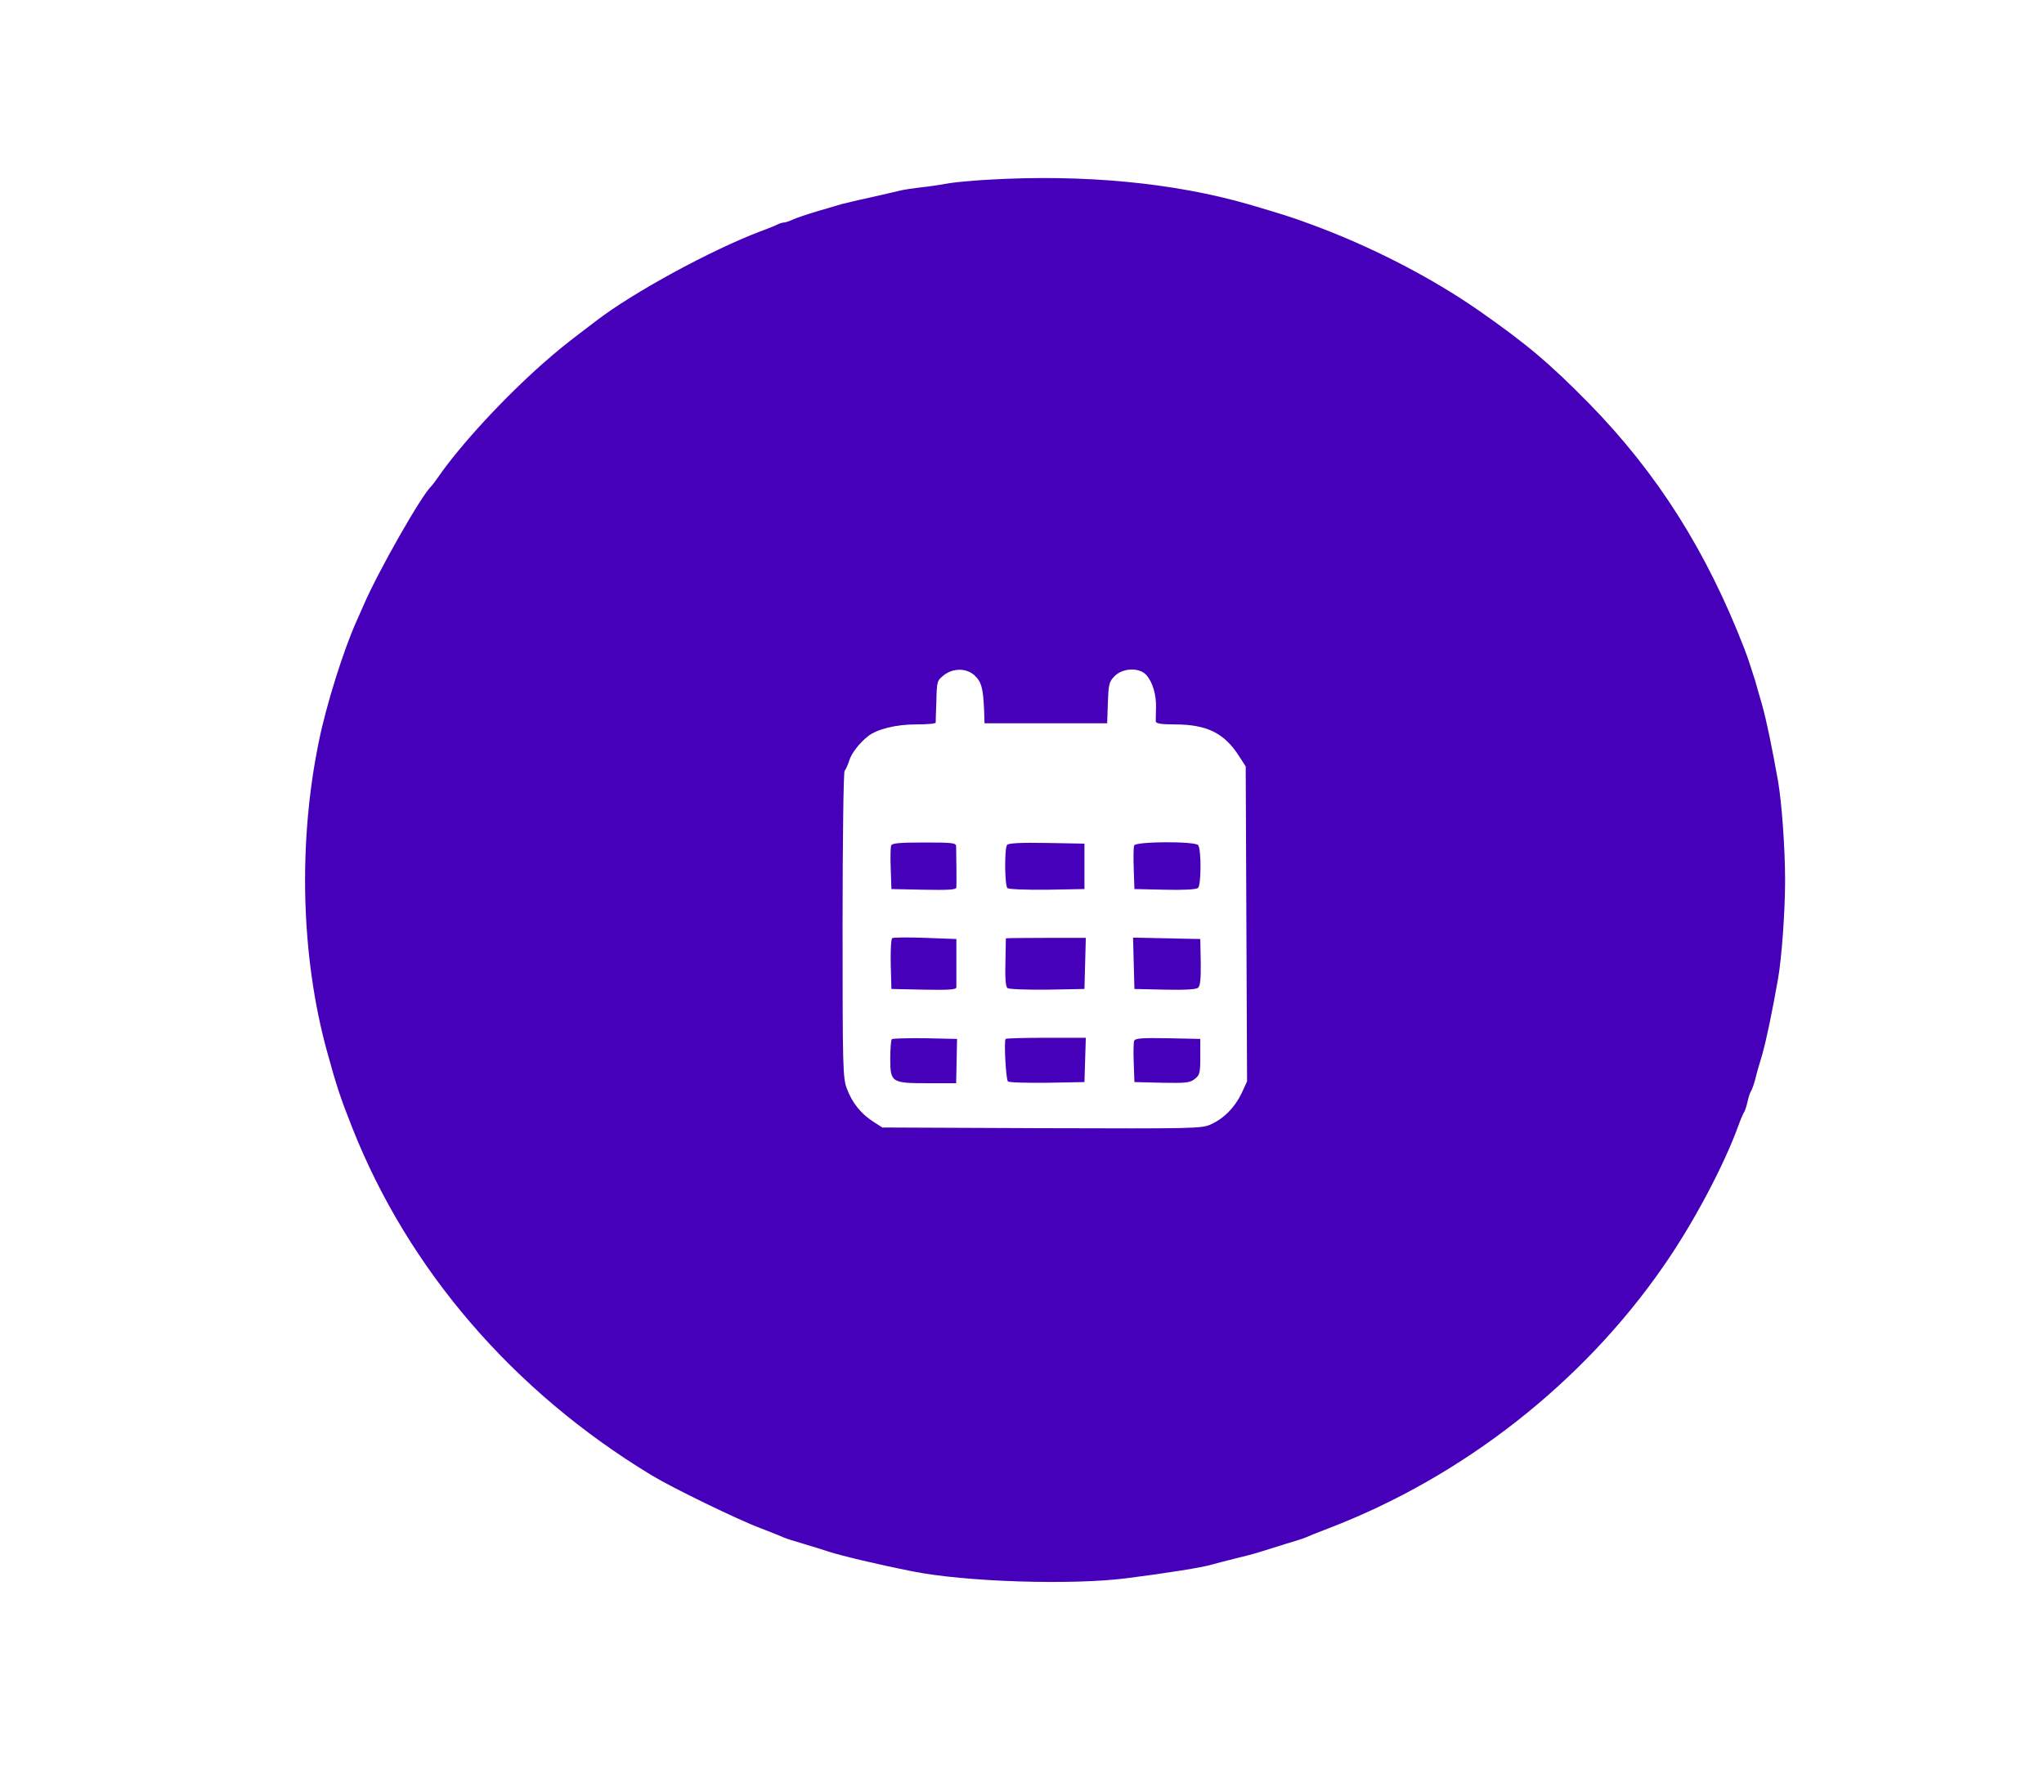 <?xml version="1.0" encoding="UTF-8" standalone="no"?>
<svg xmlns="http://www.w3.org/2000/svg" version="1.0" width="900pt" height="789pt" viewBox="0 0 900 789" preserveAspectRatio="xMidYMid meet">
  <g transform="translate(0,789) scale(0.1,-0.1)" fill="#4600ba" stroke="none">
    <path d="M4357 7099 c-76 -4 -161 -12 -190 -18 -29 -5 -79 -13 -112 -16 -33 -4 -76 -10 -95 -15 -19 -5 -78 -18 -130 -30 -52 -11 -108 -25 -125 -29 -16 -5 -64 -19 -105 -31 -41 -12 -89 -28 -107 -36 -17 -8 -36 -14 -42 -14 -6 0 -19 -4 -29 -9 -9 -5 -44 -19 -77 -31 -215 -82 -558 -268 -720 -393 -5 -4 -28 -21 -50 -38 -88 -67 -113 -87 -185 -150 -175 -155 -362 -358 -460 -499 -13 -19 -27 -37 -30 -40 -43 -39 -235 -376 -299 -525 -12 -27 -26 -59 -31 -70 -57 -126 -134 -371 -166 -530 -92 -446 -79 -949 36 -1365 42 -154 60 -207 111 -336 247 -625 709 -1162 1319 -1531 89 -54 376 -194 480 -233 47 -18 92 -36 100 -40 8 -4 49 -17 90 -29 41 -12 86 -26 100 -31 56 -19 223 -59 380 -90 231 -46 697 -61 940 -30 181 23 336 48 375 60 16 5 62 16 100 26 39 9 88 22 110 29 22 7 74 23 115 36 41 12 82 25 90 29 8 4 53 22 100 40 590 226 1119 640 1475 1155 131 188 267 445 330 620 10 28 22 55 26 60 3 6 10 26 14 45 4 19 11 40 15 45 4 6 12 28 18 50 5 22 19 72 31 110 19 67 44 188 70 335 16 92 31 294 31 435 0 141 -15 343 -31 435 -26 146 -51 268 -70 335 -11 38 -25 86 -30 105 -11 36 -35 110 -49 145 -166 428 -382 770 -681 1076 -175 178 -274 262 -484 409 -212 148 -482 287 -745 383 -83 31 -129 45 -275 88 -327 94 -722 132 -1138 108z m-65 -2184 c29 -27 37 -55 41 -150 l2 -60 270 0 270 0 3 90 c3 81 5 92 29 117 36 37 109 40 140 6 28 -31 45 -88 43 -145 -1 -27 -1 -54 -1 -60 1 -9 24 -13 83 -13 142 0 219 -38 284 -140 l29 -45 3 -694 3 -693 -24 -52 c-29 -61 -77 -111 -135 -137 -41 -19 -66 -19 -745 -17 l-702 3 -42 27 c-53 35 -91 82 -114 144 -18 46 -19 91 -19 719 0 372 4 675 9 681 5 5 14 25 20 44 10 33 45 78 83 108 39 31 123 52 210 52 49 0 88 3 88 8 0 4 1 47 3 95 2 86 3 90 32 113 41 33 101 33 137 -1z"></path>
    <path d="M3924 4167 c-3 -8 -4 -54 -2 -103 l3 -89 143 -3 c110 -2 142 0 143 10 1 12 0 142 -1 181 0 15 -14 17 -140 17 -108 0 -142 -3 -146 -13z"></path>
    <path d="M4434 4169 c-12 -20 -10 -180 2 -190 7 -5 82 -8 175 -7 l164 3 0 100 0 100 -167 3 c-117 2 -169 -1 -174 -9z"></path>
    <path d="M4994 4167 c-3 -8 -4 -54 -2 -103 l3 -89 134 -3 c83 -2 138 1 146 8 14 11 15 166 1 188 -11 18 -275 17 -282 -1z"></path>
    <path d="M3929 3759 c-6 -3 -8 -55 -7 -115 l3 -109 143 -3 c110 -2 142 0 143 10 0 7 0 58 0 113 l0 100 -136 5 c-76 3 -141 2 -146 -1z"></path>
    <path d="M4429 3758 c0 -2 -1 -49 -2 -106 -2 -68 1 -107 9 -113 7 -5 81 -8 175 -7 l164 3 3 113 3 112 -176 0 c-96 0 -175 -1 -176 -2z"></path>
    <path d="M4992 3648 l3 -113 134 -3 c85 -2 138 1 146 8 10 8 13 39 12 113 l-2 102 -148 3 -148 3 3 -113z"></path>
    <path d="M3927 3314 c-4 -4 -7 -42 -7 -85 0 -106 5 -109 167 -109 l123 0 1 45 c1 25 1 69 2 98 l1 52 -140 3 c-77 1 -143 -1 -147 -4z"></path>
    <path d="M4428 3315 c-8 -8 1 -178 10 -187 5 -5 82 -7 173 -6 l164 3 3 98 3 97 -174 0 c-96 0 -176 -2 -179 -5z"></path>
    <path d="M4994 3307 c-3 -8 -4 -52 -2 -98 l3 -84 121 -3 c107 -2 124 0 145 17 22 17 24 27 24 98 l0 78 -143 3 c-113 2 -143 0 -148 -11z"></path>
  </g>
</svg>
